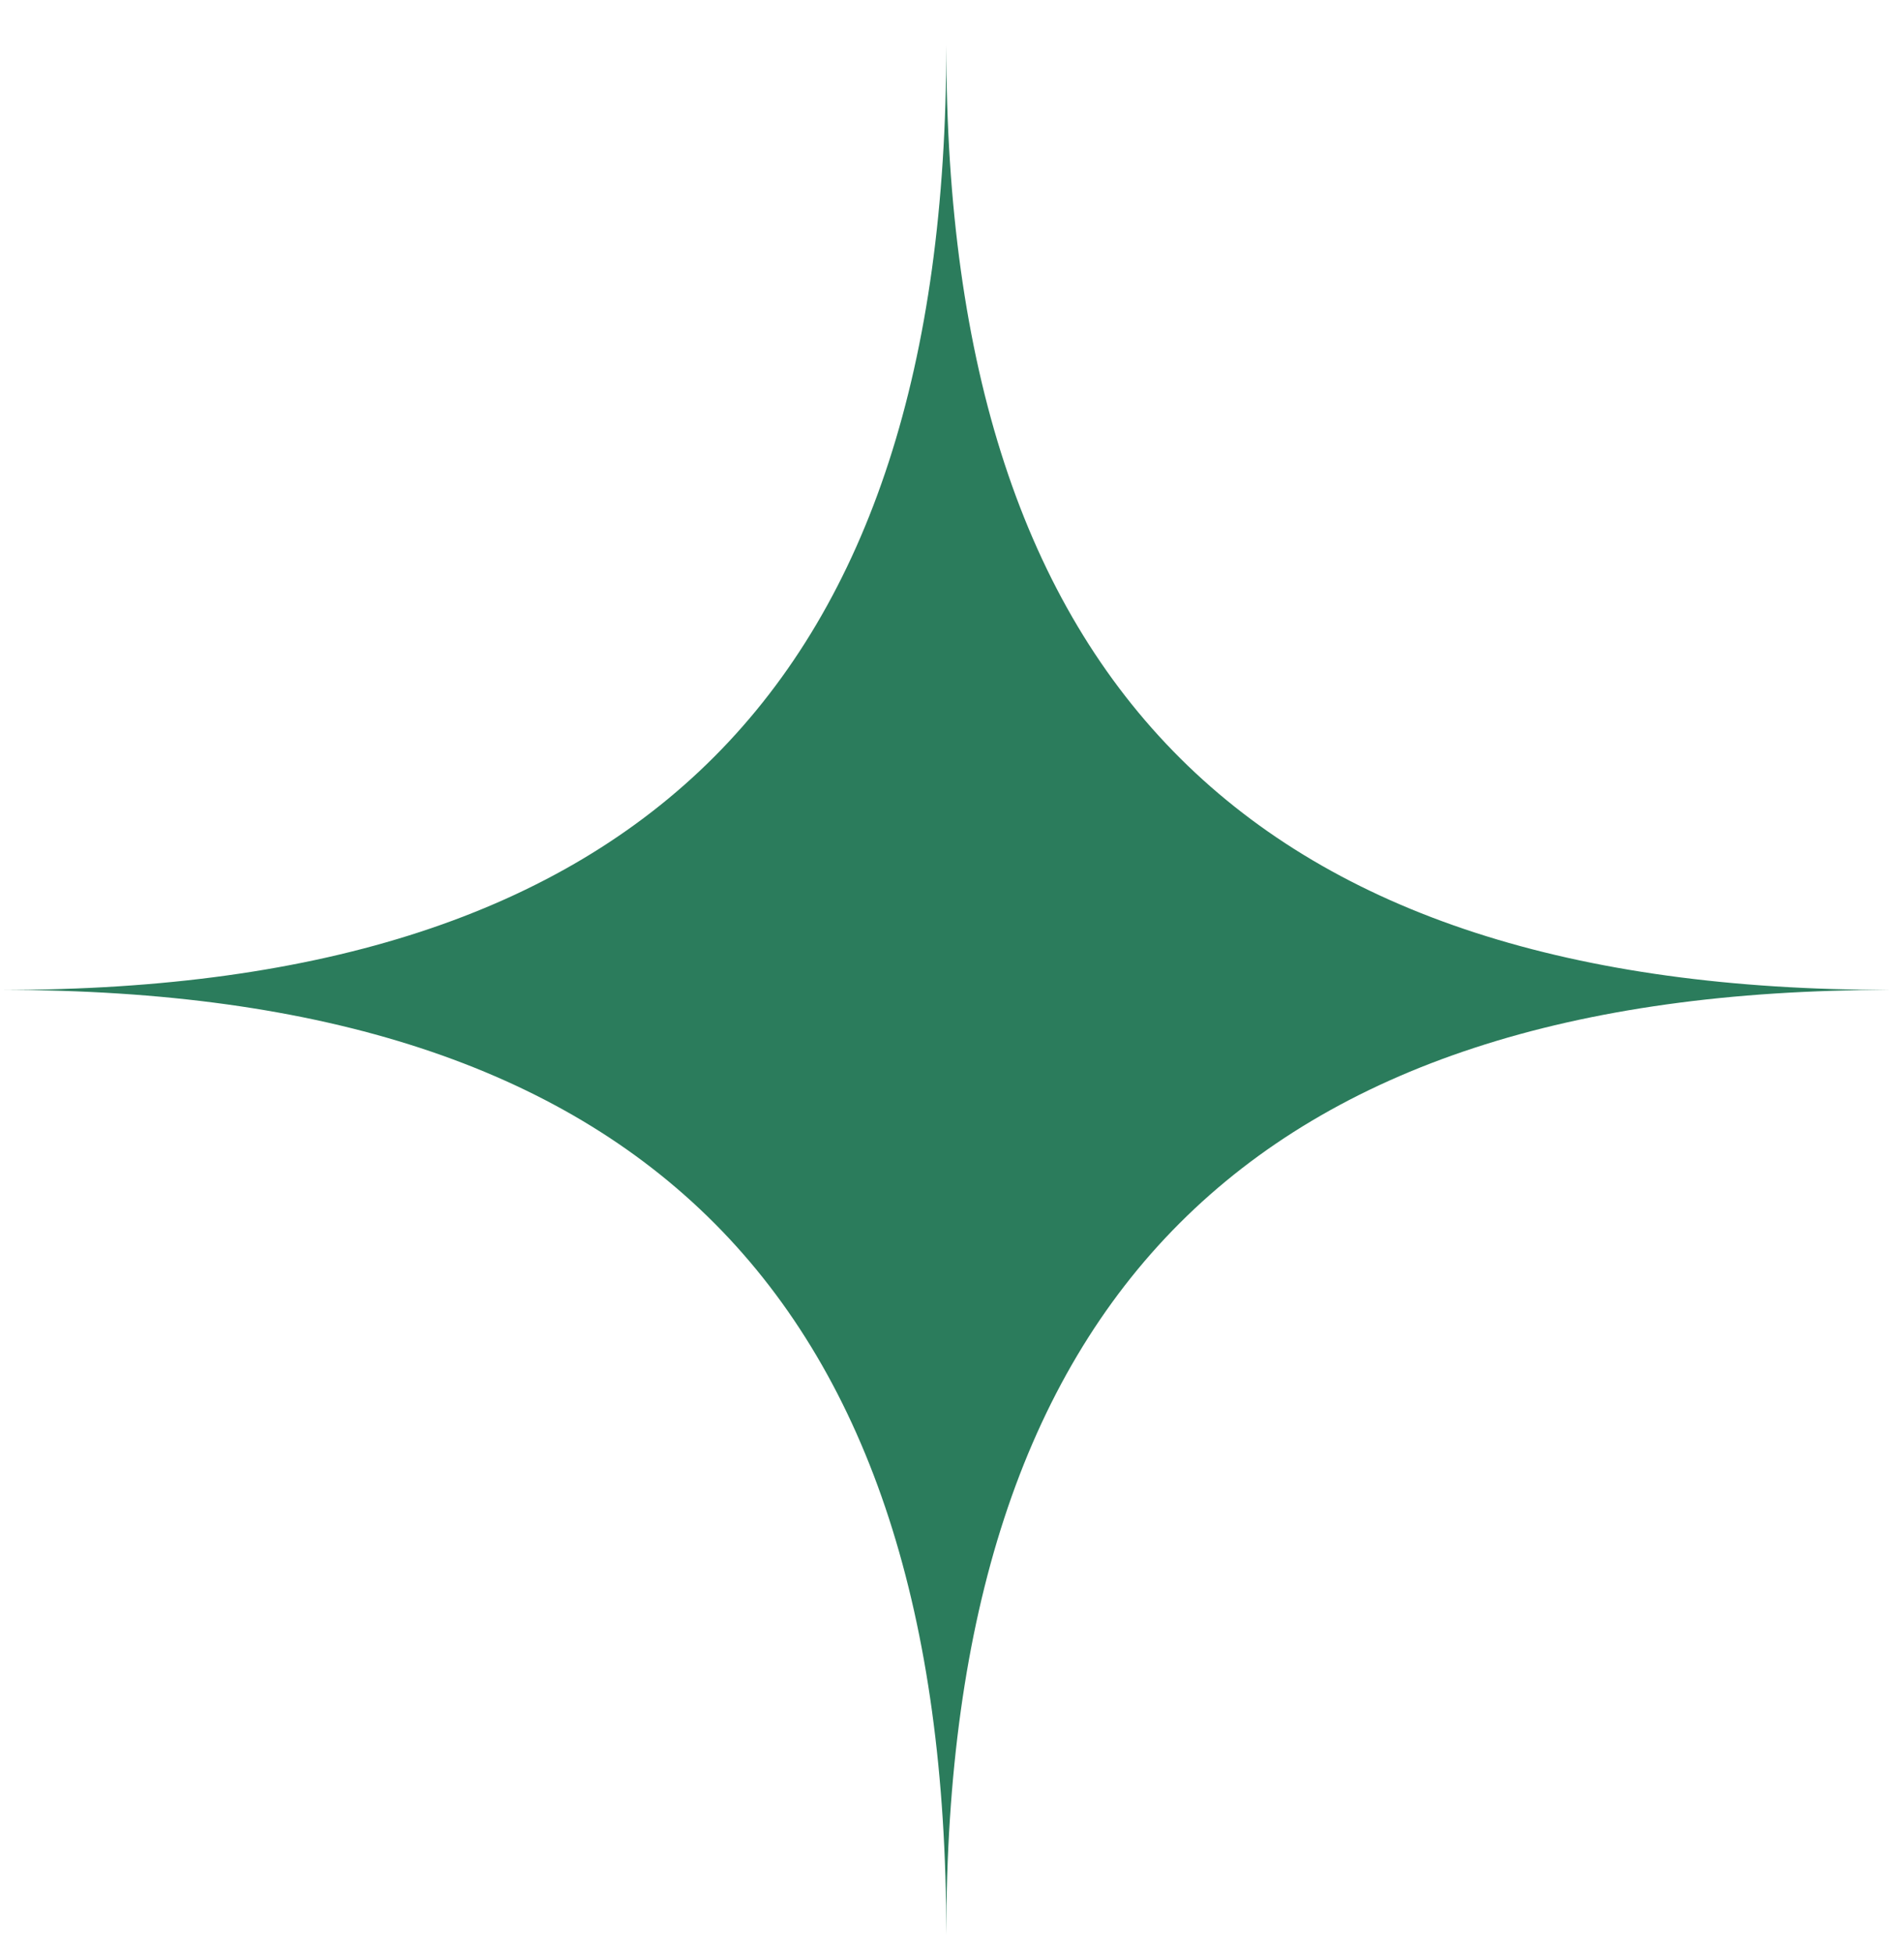 <?xml version="1.0" encoding="UTF-8"?> <svg xmlns="http://www.w3.org/2000/svg" width="39" height="40" viewBox="0 0 39 40" fill="none"> <path d="M0.051 20.274C13.158 20.274 19.383 13.985 19.383 0.925C19.383 14.082 25.725 20.274 38.716 20.274C25.686 20.274 19.383 26.563 19.383 39.623C19.383 26.582 13.177 20.274 0.051 20.274Z" fill="#2B7C5C"></path> </svg> 